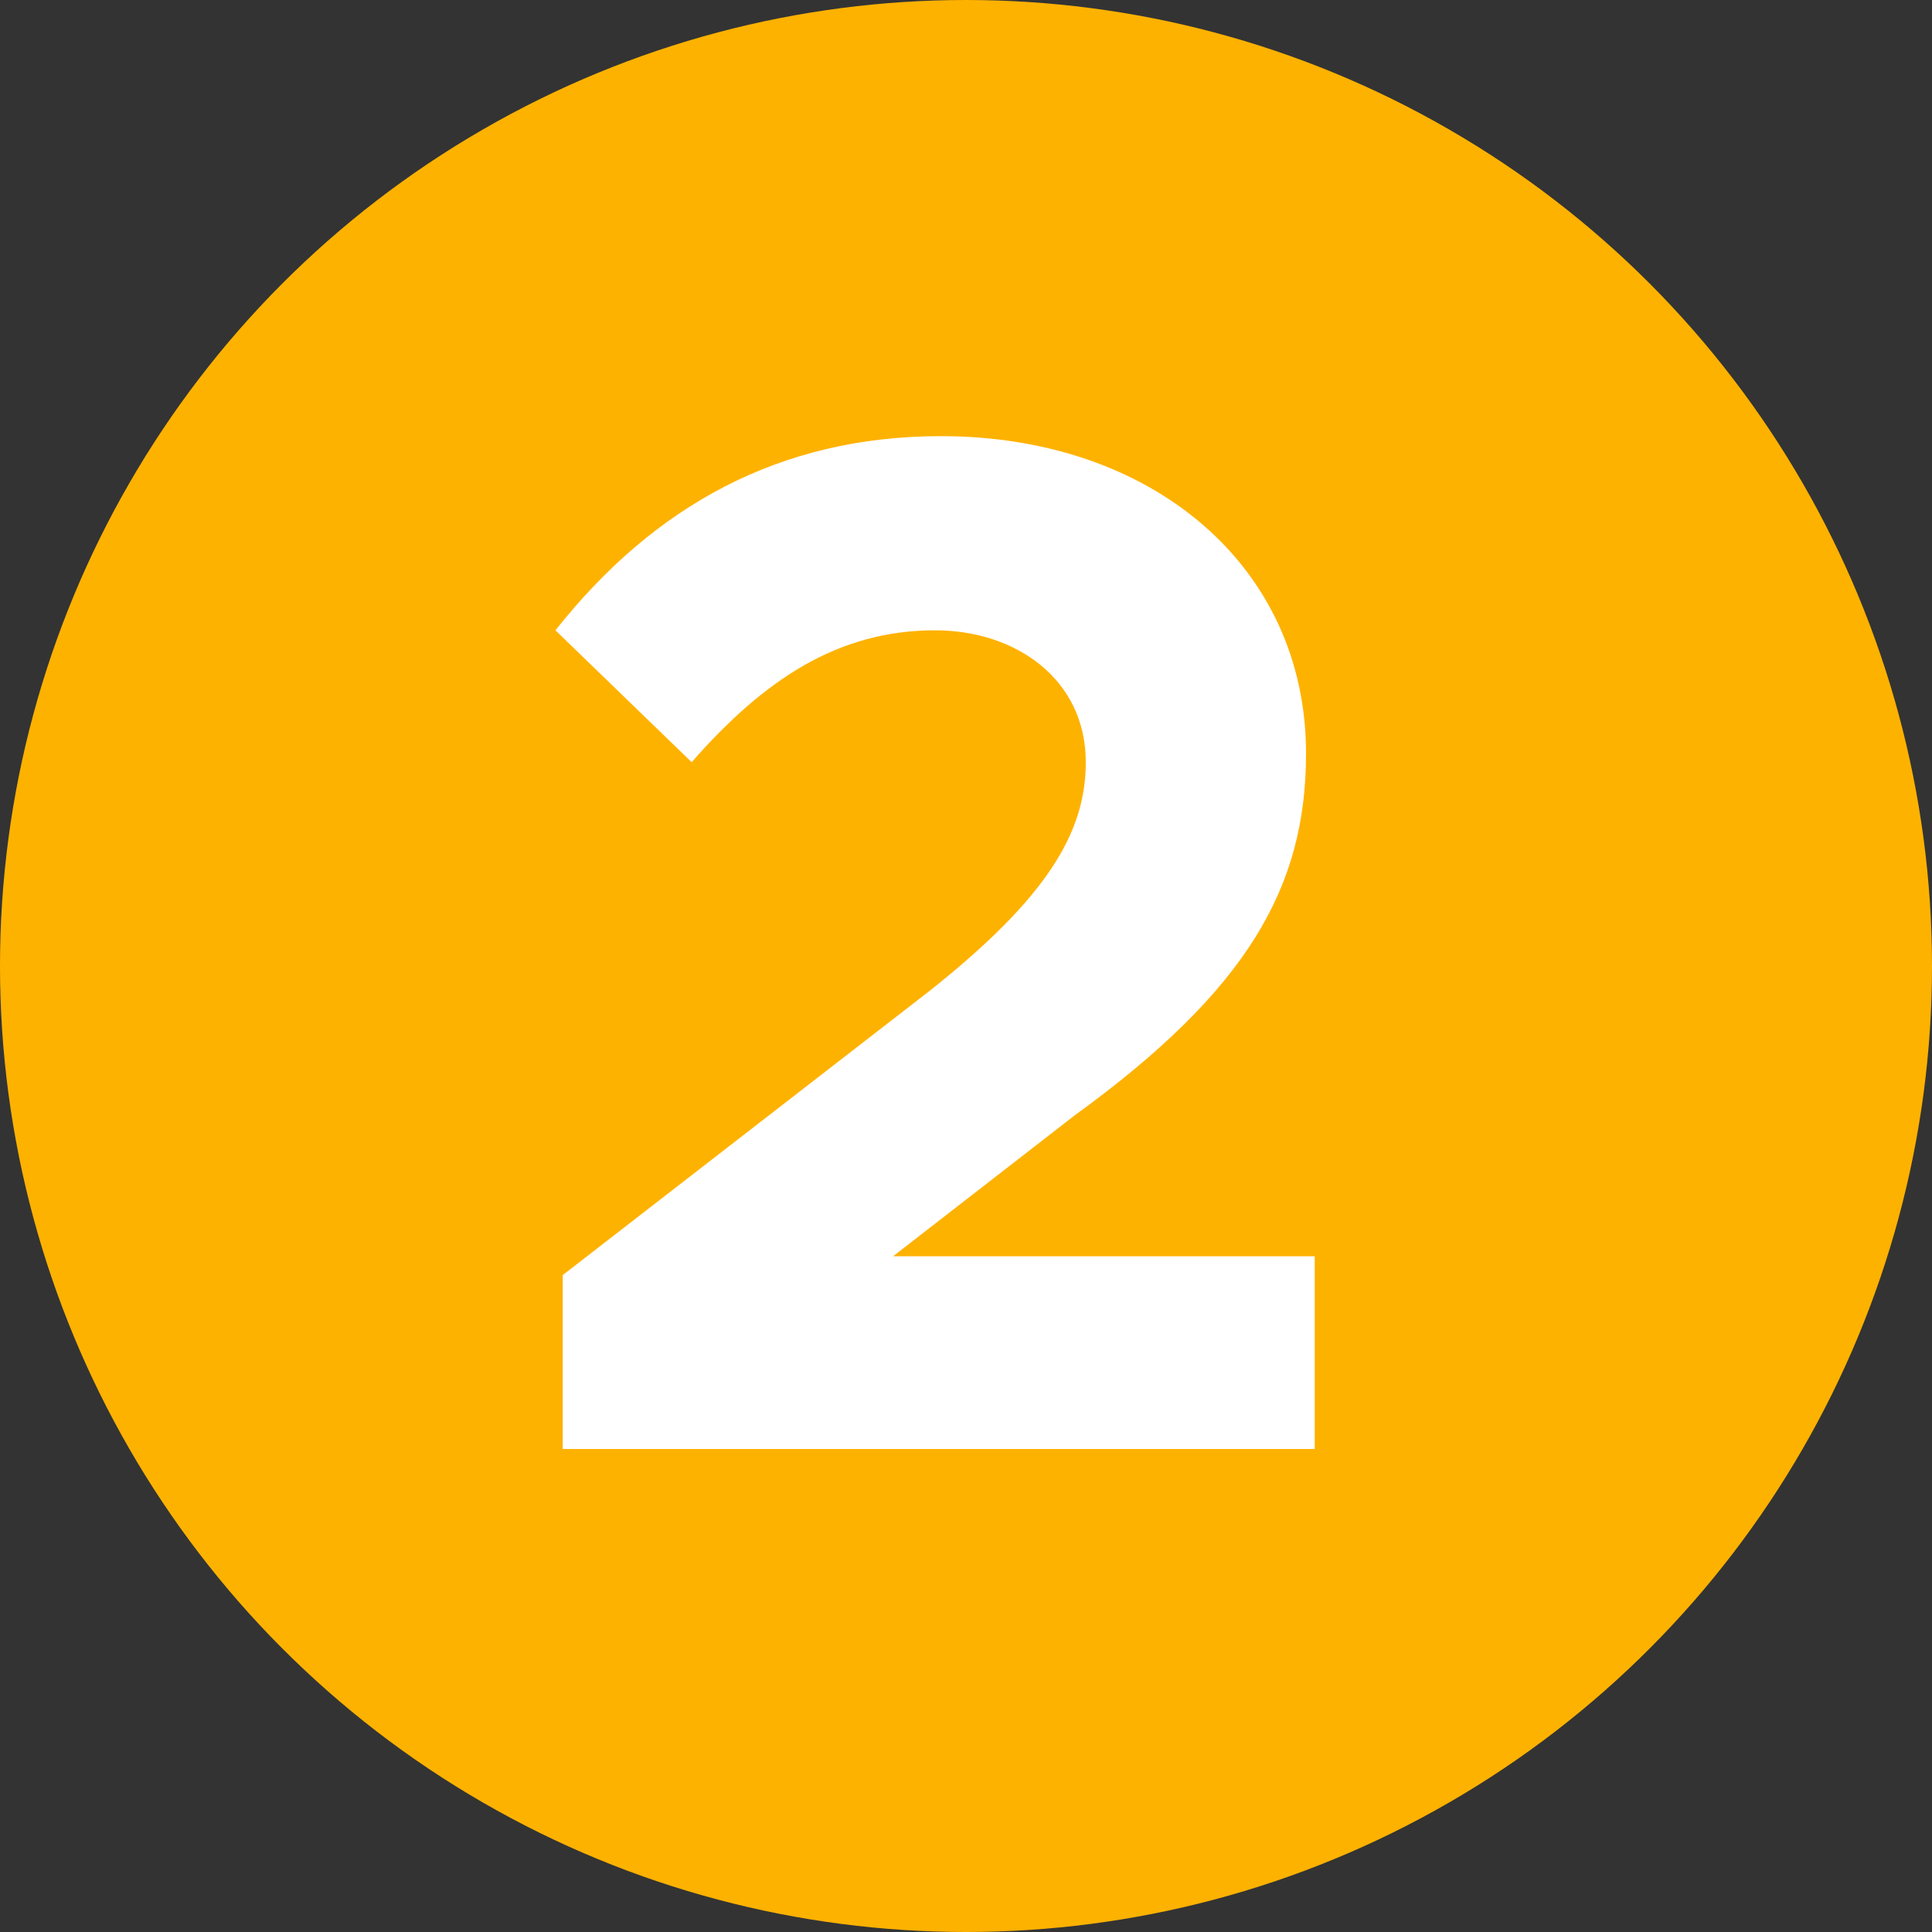 <svg width="40" height="40" viewBox="0 0 40 40" fill="none" xmlns="http://www.w3.org/2000/svg">
<rect x="0" y="0" width="40" height="40" fill="#333333" stroke="none"/>
<circle cx="20" cy="20" r="20" fill="#FEB200"/>
<path d="M11.65 30H27.22V26.01H18.49L22.24 23.1C25.84 20.49 27.04 18.36 27.04 15.6C27.04 11.73 23.86 9.03 19.48 9.03C16.15 9.03 13.54 10.47 11.5 13.05L14.32 15.78C15.82 14.07 17.35 13.05 19.36 13.05C21.04 13.05 22.48 14.07 22.48 15.78C22.48 17.22 21.7 18.57 19.24 20.52L11.65 26.4V30Z" fill="white"/>
</svg>
